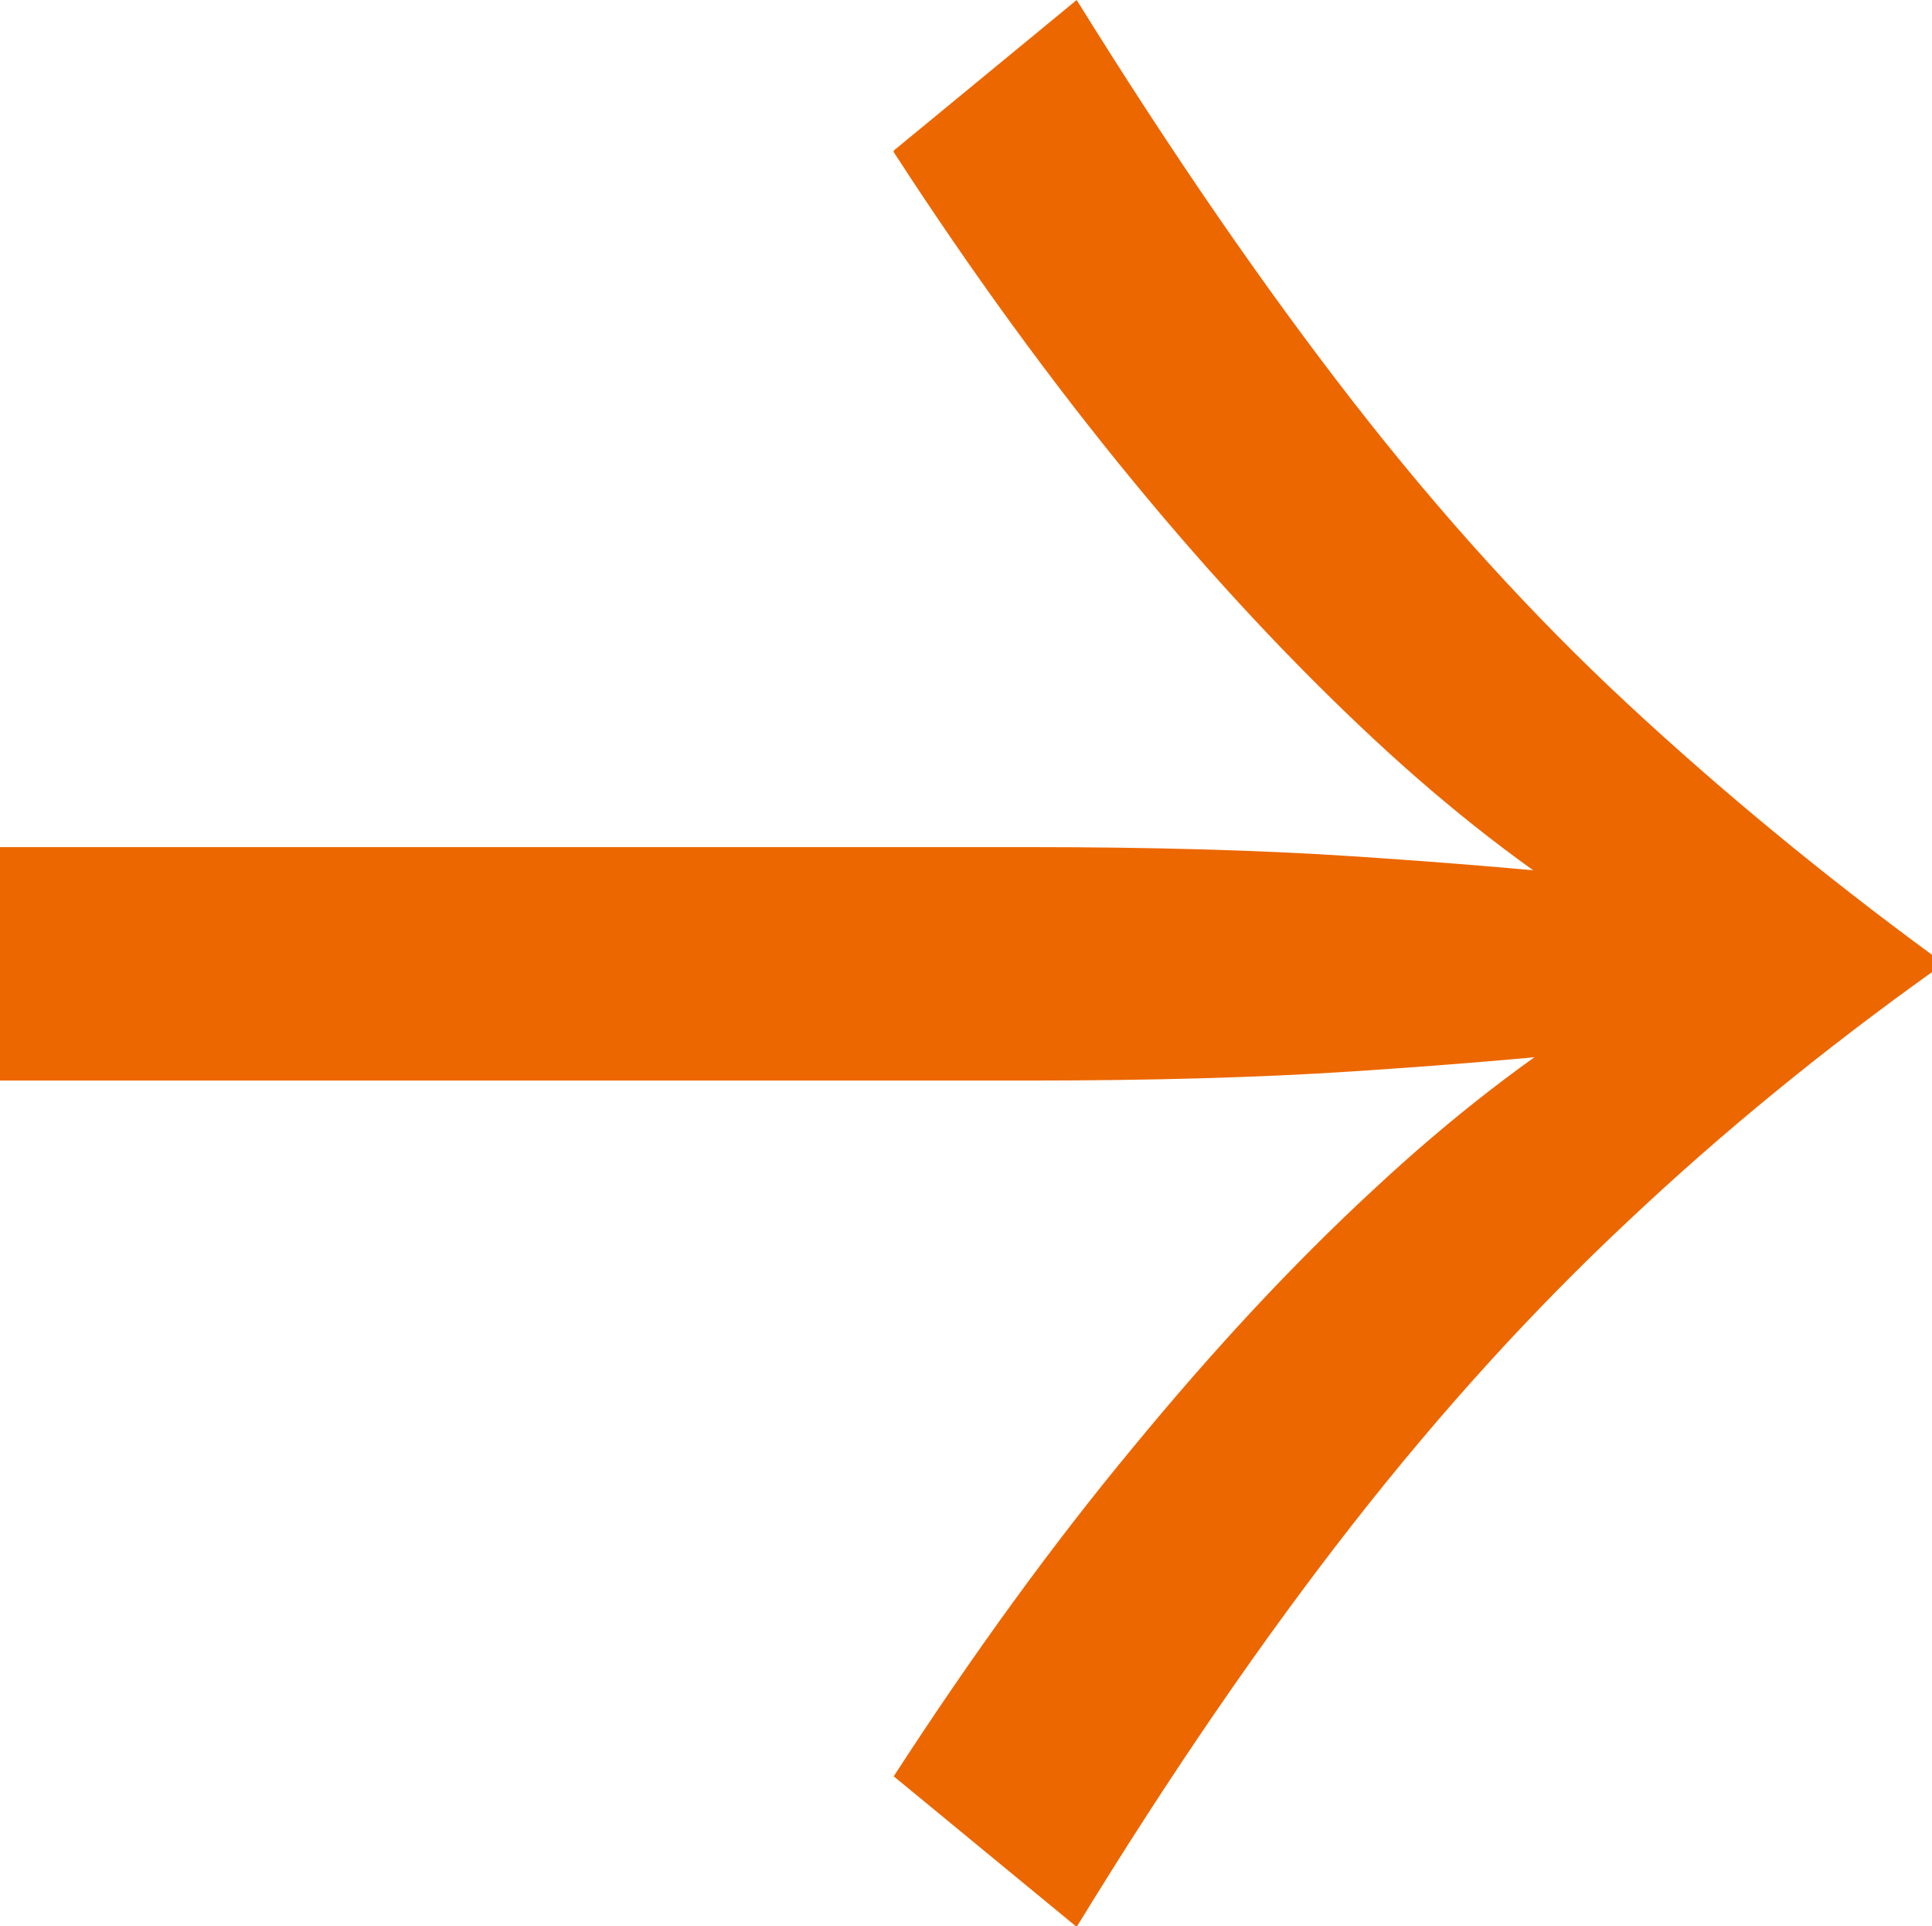 <?xml version="1.0" encoding="UTF-8"?><svg id="Layer_2" xmlns="http://www.w3.org/2000/svg" viewBox="0 0 25.66 25.58"><defs><style>.cls-1{fill:#ec6700;}</style></defs><g id="Layer_1-2"><path class="cls-1" d="M0,11.25h13.68c1.62,0,3.04.04,4.26.12s2.31.17,3.26.27l2.31,1.16-2.31,1.16c-.95.1-2.04.19-3.26.27s-2.64.12-4.26.12H0v-3.08ZM11.87,2l2.43-2c1.26,2.03,2.48,3.8,3.66,5.32,1.18,1.52,2.4,2.86,3.66,4.03,1.26,1.17,2.61,2.28,4.04,3.33v.23c-1.44,1.03-2.79,2.13-4.04,3.31-1.26,1.18-2.48,2.52-3.66,4.03s-2.4,3.28-3.66,5.34l-2.43-2c1.05-1.62,2.11-3.08,3.18-4.37,1.07-1.3,2.12-2.43,3.18-3.41,1.05-.98,2.08-1.77,3.08-2.39,1-.62,1.96-1.04,2.89-1.27v1.31c-.92-.23-1.89-.66-2.89-1.27-1-.62-2.03-1.41-3.08-2.39-1.05-.98-2.11-2.11-3.18-3.41-1.07-1.3-2.13-2.75-3.18-4.37Z"/></g></svg>